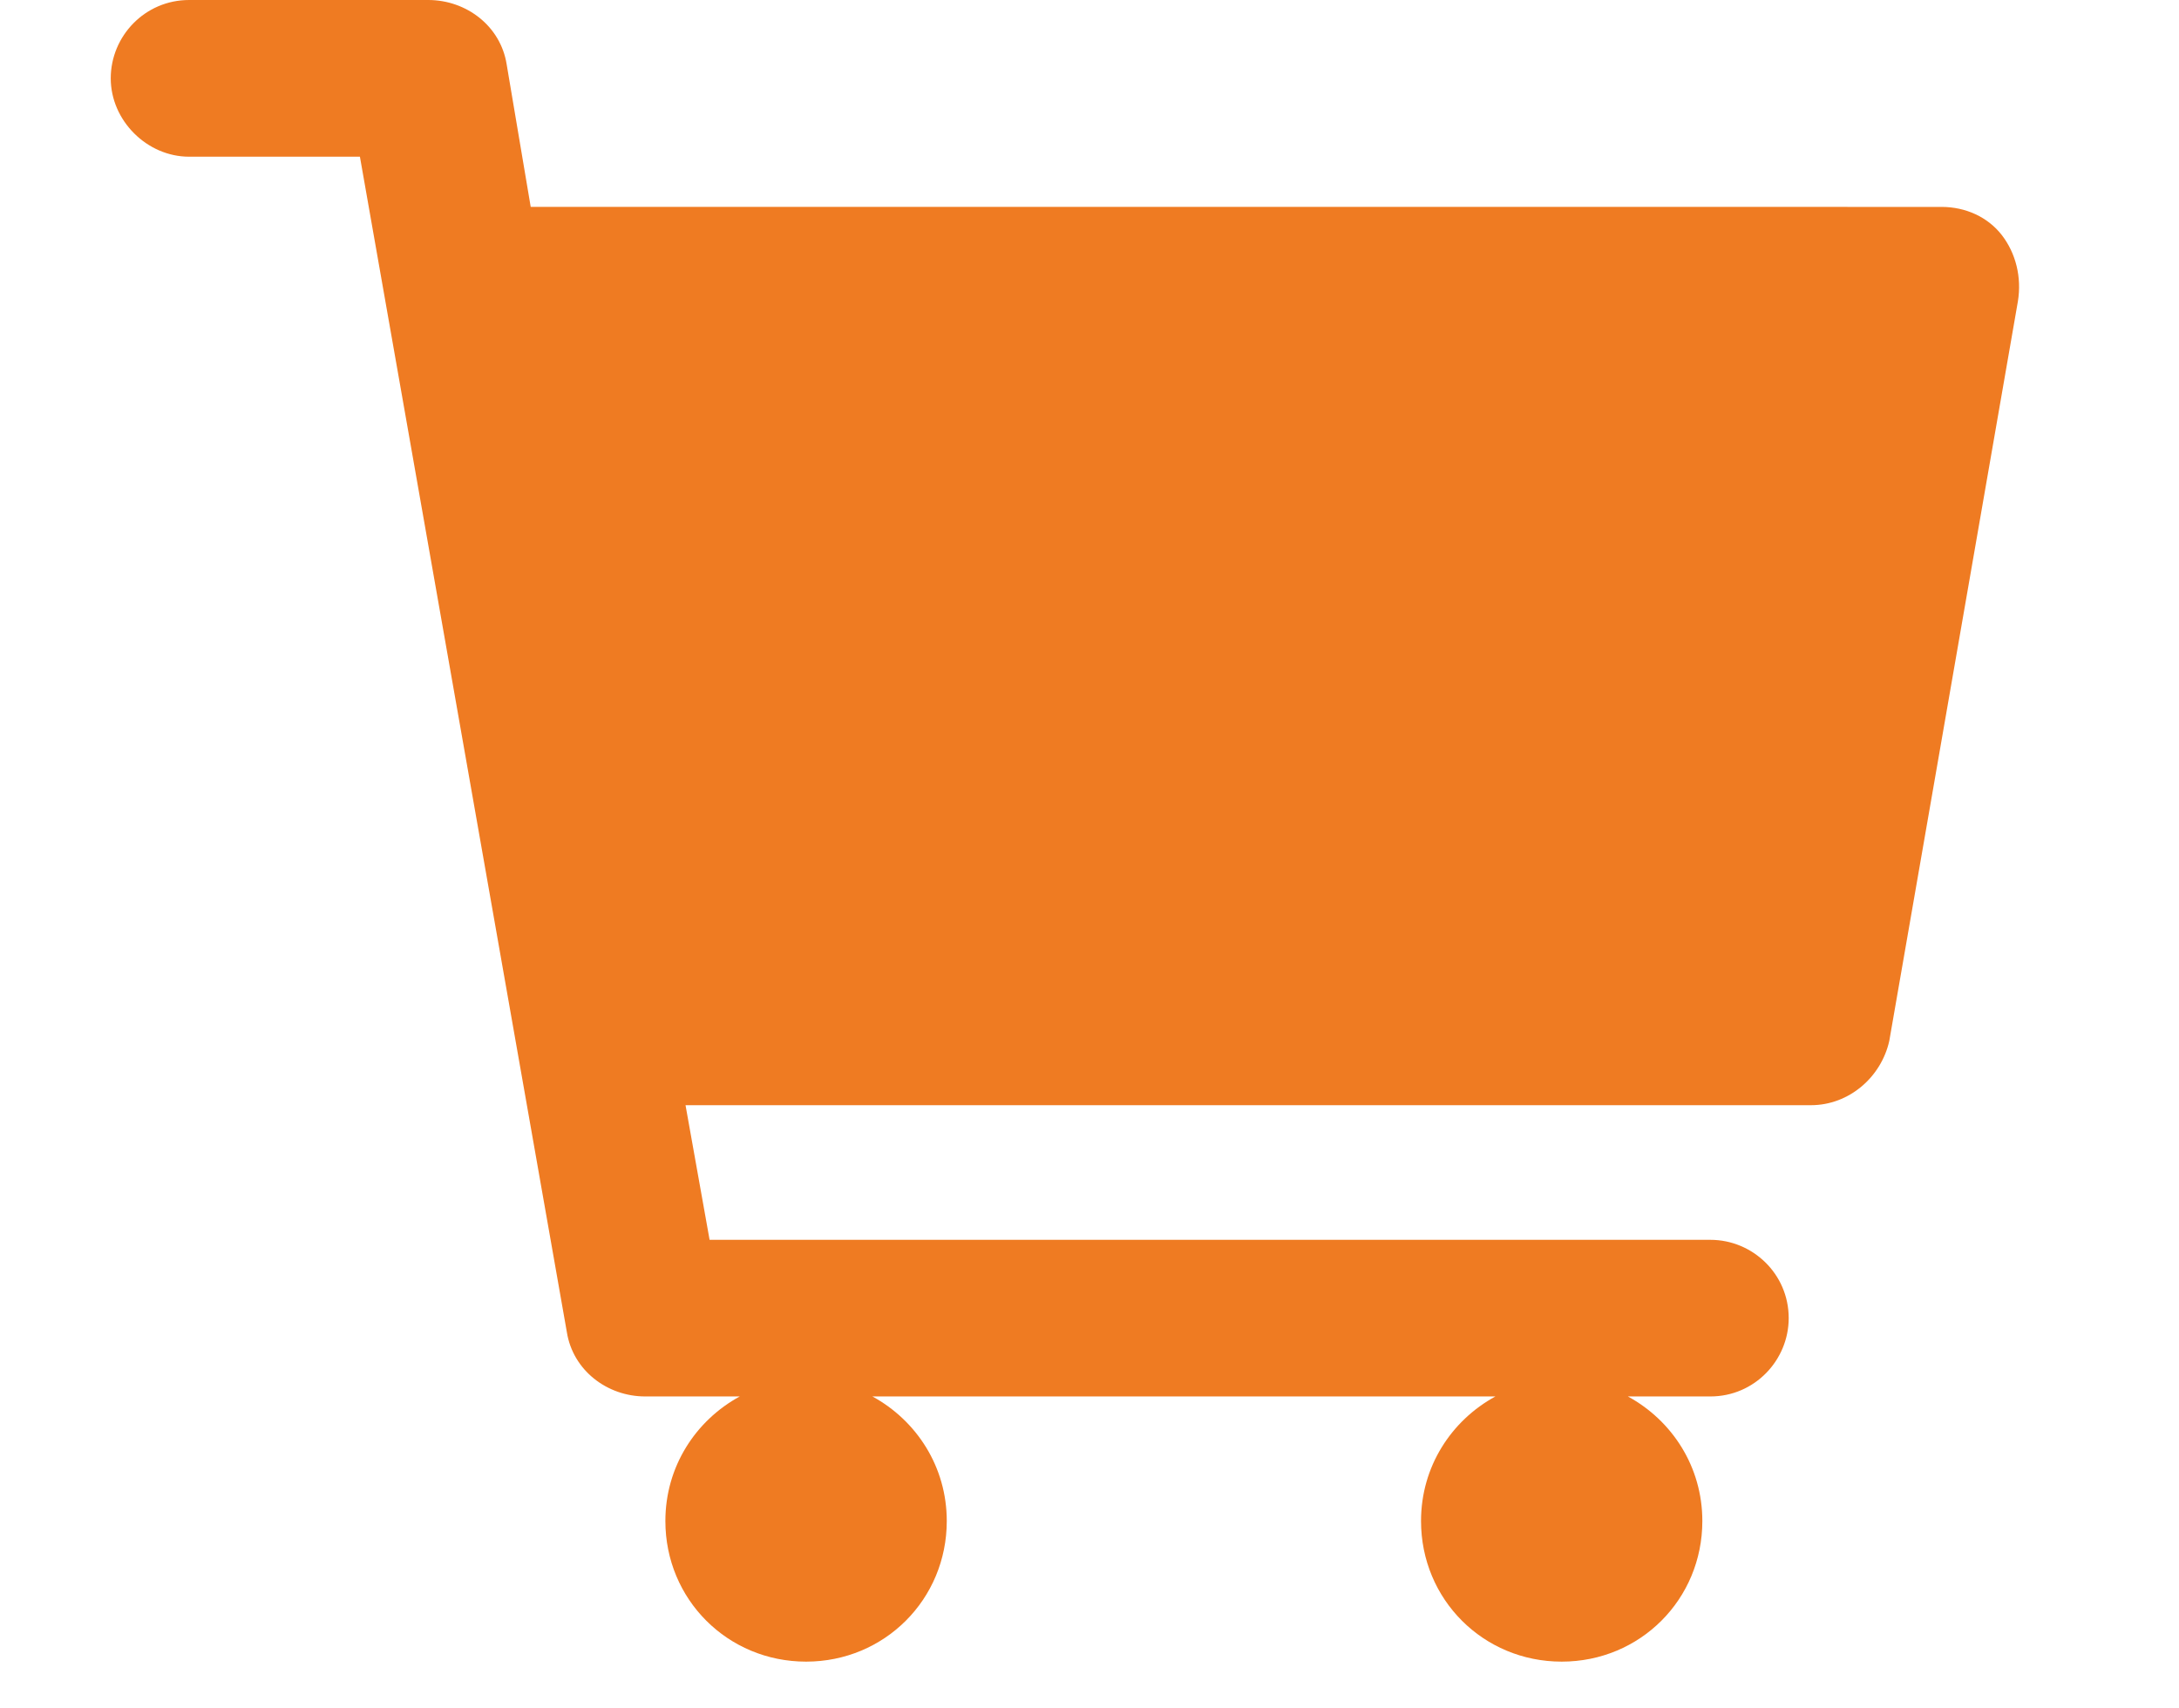 <?xml version="1.0" encoding="utf-8"?>
<!-- Generator: Adobe Illustrator 16.0.0, SVG Export Plug-In . SVG Version: 6.00 Build 0)  -->
<!DOCTYPE svg PUBLIC "-//W3C//DTD SVG 1.1//EN" "http://www.w3.org/Graphics/SVG/1.1/DTD/svg11.dtd">
<svg version="1.1" id="Layer_1" xmlns="http://www.w3.org/2000/svg" xmlns:xlink="http://www.w3.org/1999/xlink" x="0px" y="0px"
	 width="27.25px" height="21.368px" viewBox="0 0 27.25 21.368" enable-background="new 0 0 27.25 21.368" xml:space="preserve">
<path fill="#EF7B22" d="M25.034,2.94c-0.176-0.226-0.453-0.352-0.754-0.352H6.637L6.336,0.804C6.26,0.326,5.833,0,5.355,0H2.365
	c-0.553,0-0.98,0.452-0.98,0.98s0.453,0.98,0.98,0.98h2.136l2.588,14.703c0.076,0.477,0.503,0.804,0.98,0.804h1.182
	c-0.553,0.302-0.93,0.879-0.93,1.558c0,0.981,0.779,1.759,1.76,1.759c0.979,0,1.759-0.778,1.759-1.759
	c0-0.678-0.377-1.256-0.93-1.558h7.791c-0.553,0.302-0.93,0.879-0.93,1.558c0,0.981,0.779,1.759,1.759,1.759
	s1.759-0.778,1.759-1.759c0-0.678-0.377-1.256-0.931-1.558h1.032c0.552,0,0.979-0.453,0.979-0.98c0-0.553-0.452-0.979-0.979-0.979
	H8.874l-0.301-1.684h14.074c0.478,0,0.88-0.353,0.98-0.805l1.608-9.248C25.285,3.467,25.209,3.167,25.034,2.94"/>
</svg>
